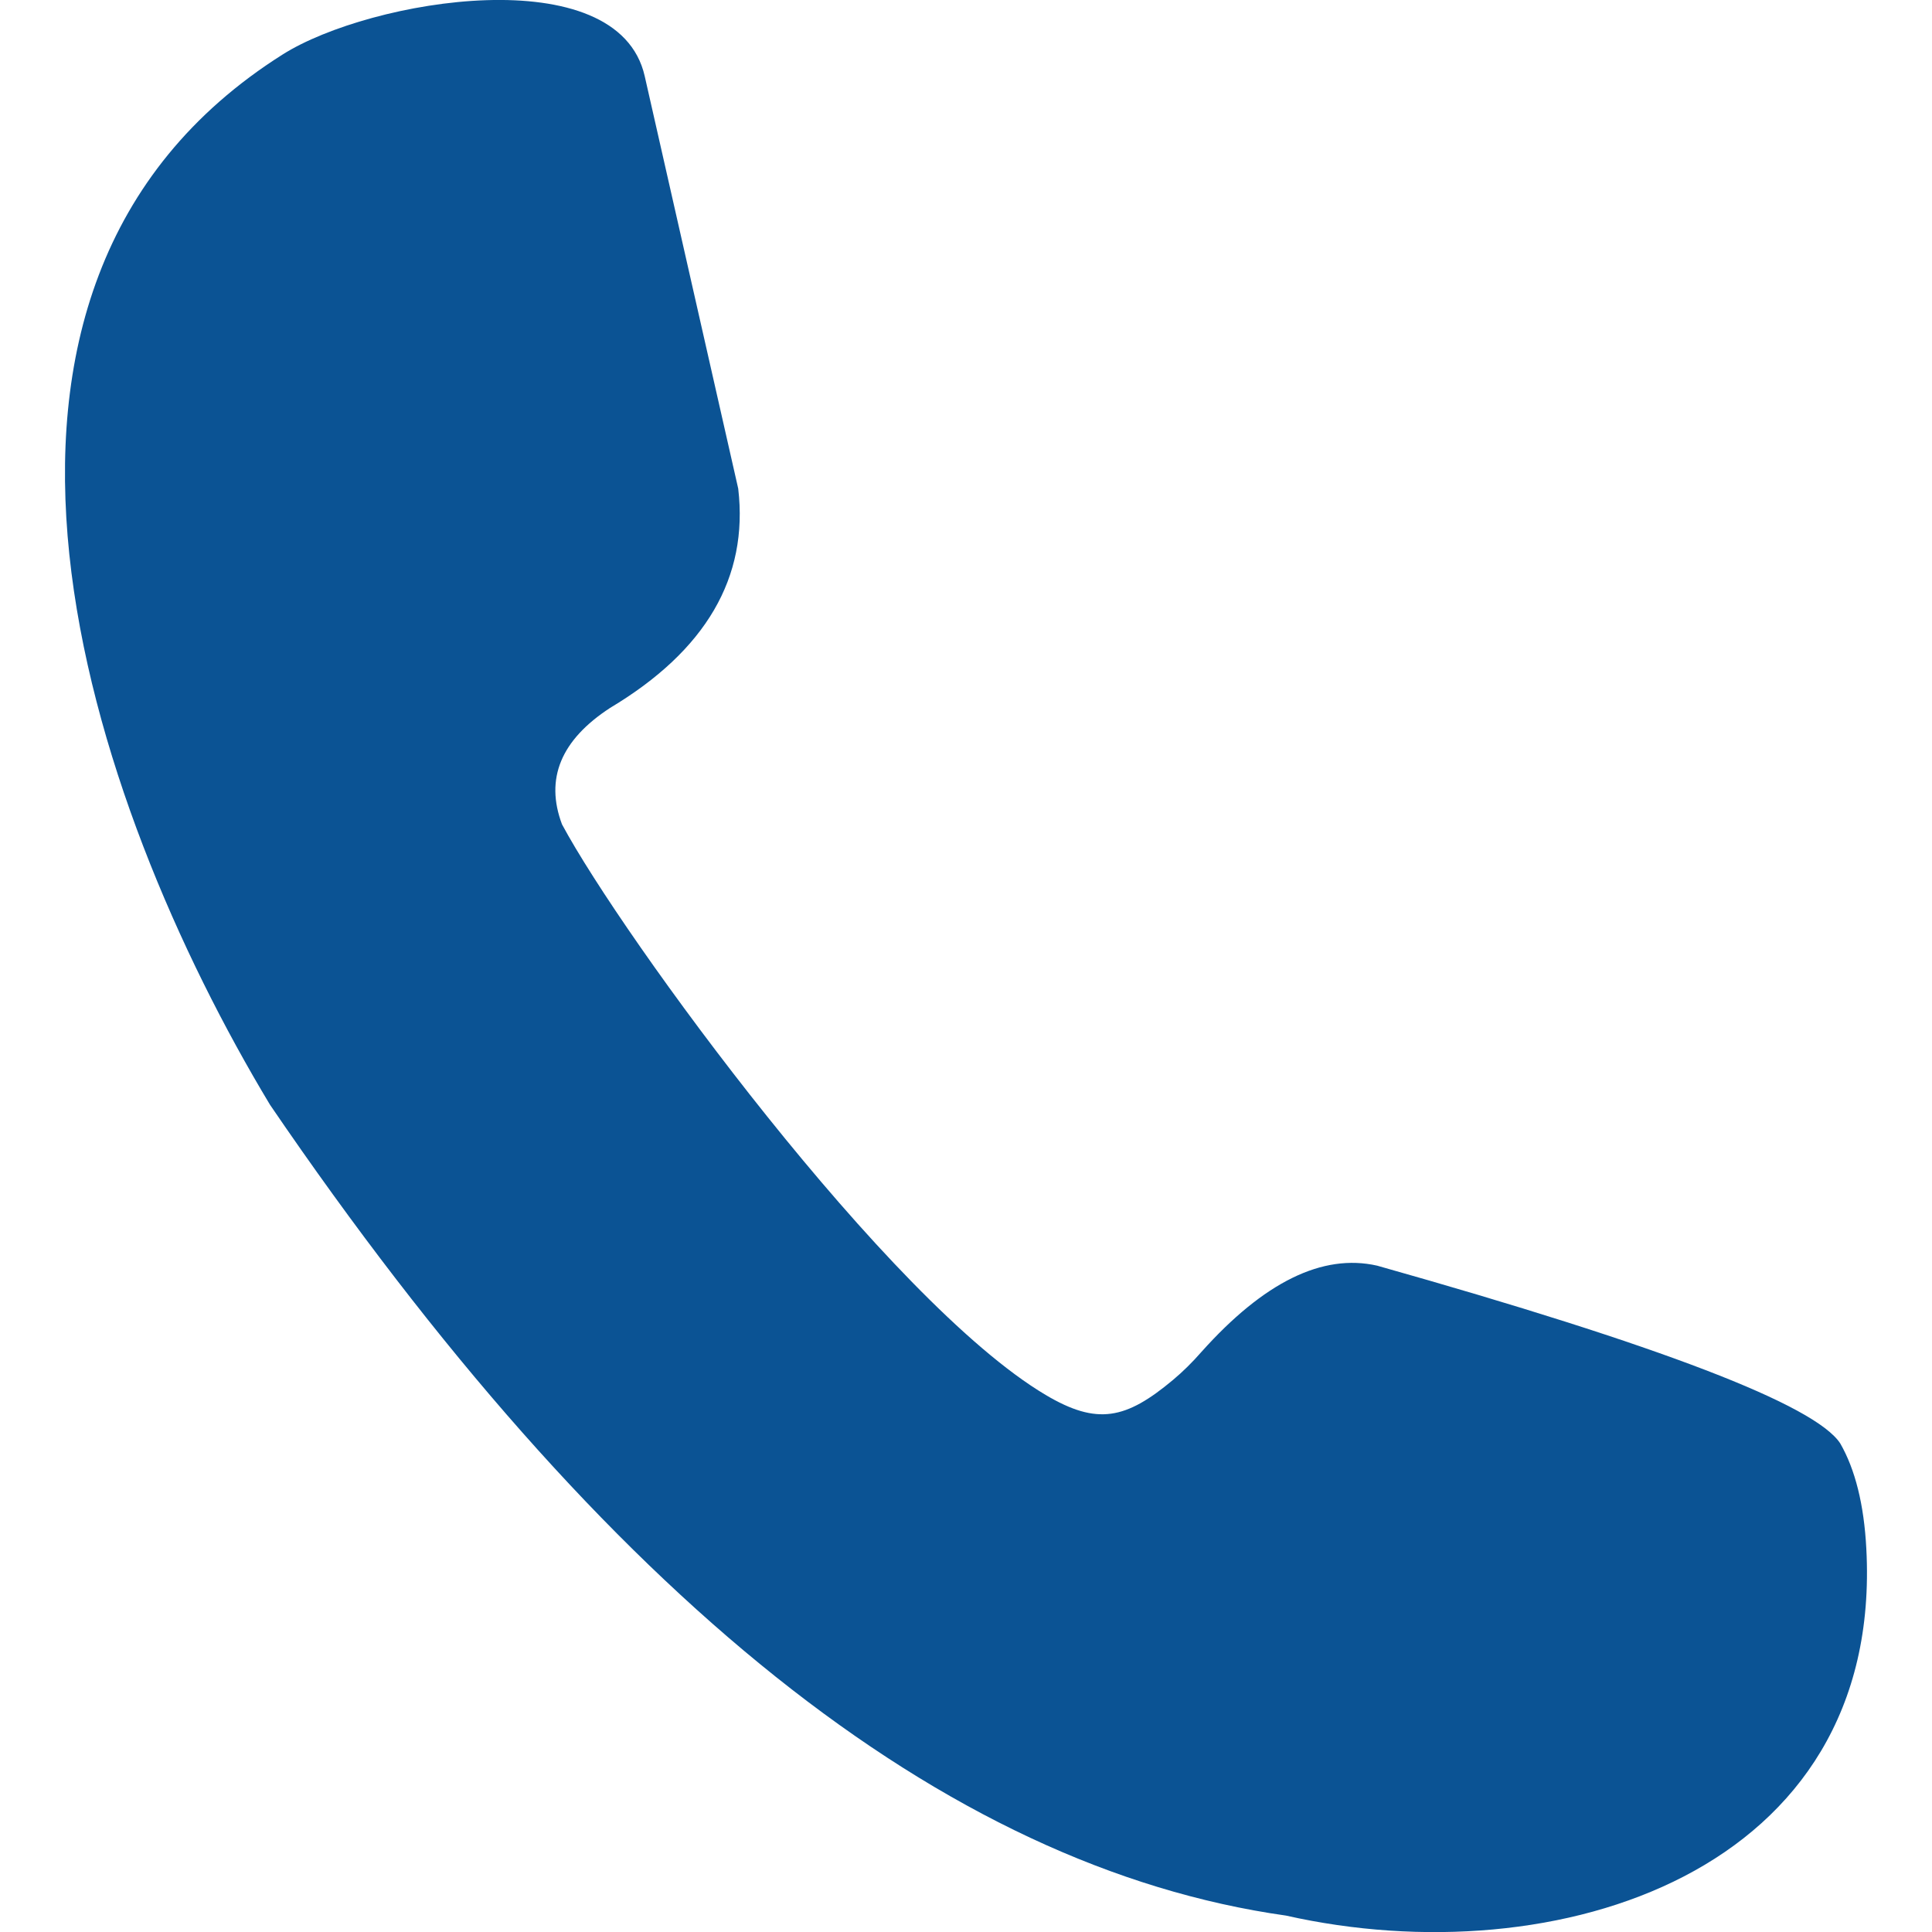<?xml version="1.0" encoding="UTF-8"?><svg id="Layer_1" xmlns="http://www.w3.org/2000/svg" viewBox="0 0 100 100"><defs><style>.cls-1{fill:#0b5394;fill-rule:evenodd;}</style></defs><path class="cls-1" d="m38.21,25.29c-2.86-12.61-4.47-19.73-4.84-21.35C31.98-2.18,19.17-.05,14.63,2.82c-19.17,12.1-10.06,38.75-.65,54.37,17.37,25.48,34.89,39.46,52.58,41.96,13.99,3.15,30.94-2.23,30.04-19-.12-2.29-.58-4.1-1.35-5.44-1.3-1.99-9.29-5.06-23.97-9.2-2.83-.64-5.86.85-9.09,4.46-.48.55-.97,1.03-1.47,1.45-2.44,2.04-3.92,2.37-6.6.78-8.15-4.84-21.92-23.73-25.03-29.53-.89-2.36-.06-4.37,2.49-6.03,4.95-2.96,7.17-6.75,6.63-11.35"/></svg>